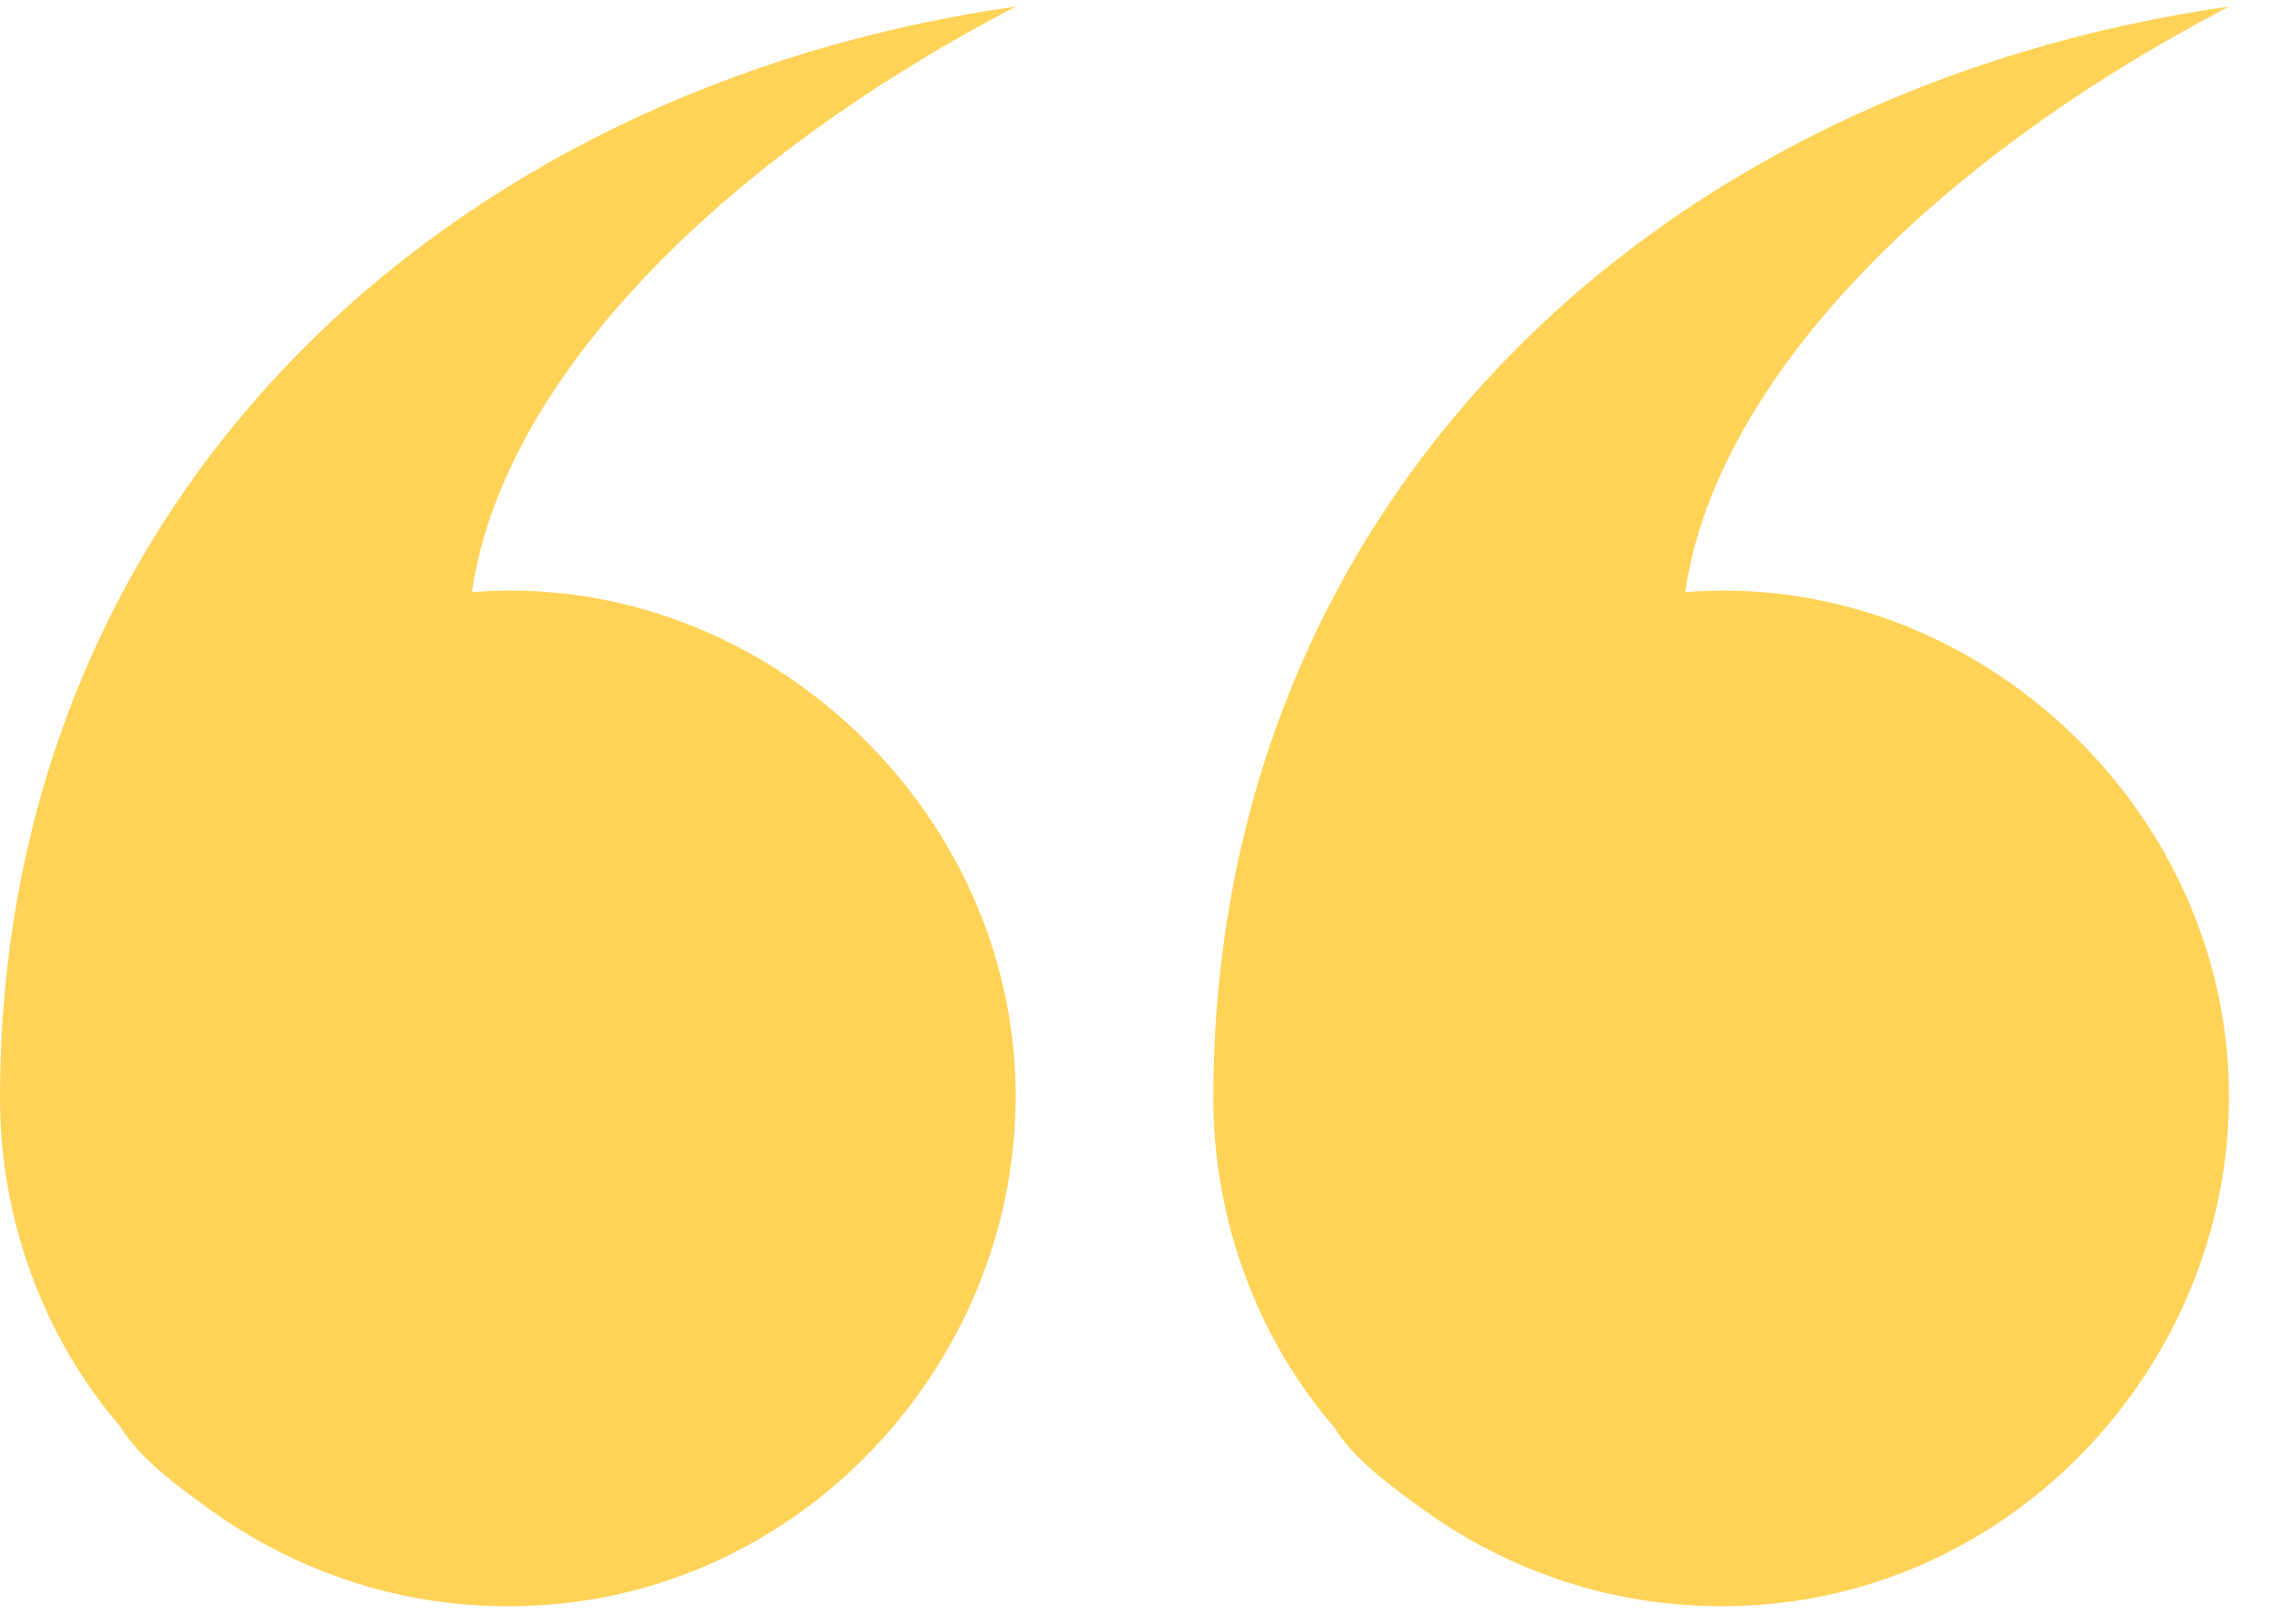 <svg xmlns="http://www.w3.org/2000/svg" xmlns:xlink="http://www.w3.org/1999/xlink" width="123" zoomAndPan="magnify" viewBox="0 0 92.25 66" height="88" preserveAspectRatio="xMidYMid meet" version="1.0"><defs><clipPath id="eb26e8d382"><path d="M 49 0.266 L 91 0.266 L 91 65.57 L 49 65.57 Z M 49 0.266 " clip-rule="nonzero"/></clipPath><clipPath id="06bcd73f4f"><path d="M 0 0.266 L 42 0.266 L 42 65.57 L 0 65.57 Z M 0 0.266 " clip-rule="nonzero"/></clipPath></defs><g clip-path="url(#eb26e8d382)"><path fill="#ffd357" d="M 49.309 44.66 C 49.309 20.402 67.25 3.598 90.586 0.266 C 77.738 6.988 69.637 15.984 68.488 24.07 C 79.504 23.18 89.477 31.781 90.496 42.715 C 91.508 53.566 83.594 63.621 72.773 65.102 C 69.344 65.57 65.777 65.176 62.551 63.918 C 60.91 63.285 59.375 62.461 57.945 61.438 C 56.695 60.535 55.016 59.344 54.211 58.004 C 51.039 54.332 49.309 49.496 49.309 44.66 Z M 49.309 44.66 " fill-opacity="1" fill-rule="nonzero"/></g><g clip-path="url(#06bcd73f4f)"><path fill="#ffd357" d="M 0 44.66 C 0 20.402 17.938 3.598 41.277 0.266 C 28.43 6.988 20.328 15.984 19.18 24.07 C 30.195 23.18 40.168 31.781 41.188 42.715 C 42.195 53.566 34.285 63.621 23.465 65.102 C 20.035 65.57 16.469 65.176 13.242 63.918 C 11.602 63.285 10.066 62.461 8.637 61.438 C 7.387 60.535 5.707 59.344 4.902 58.004 C 1.73 54.332 0 49.496 0 44.66 Z M 0 44.66 " fill-opacity="1" fill-rule="nonzero"/></g></svg>